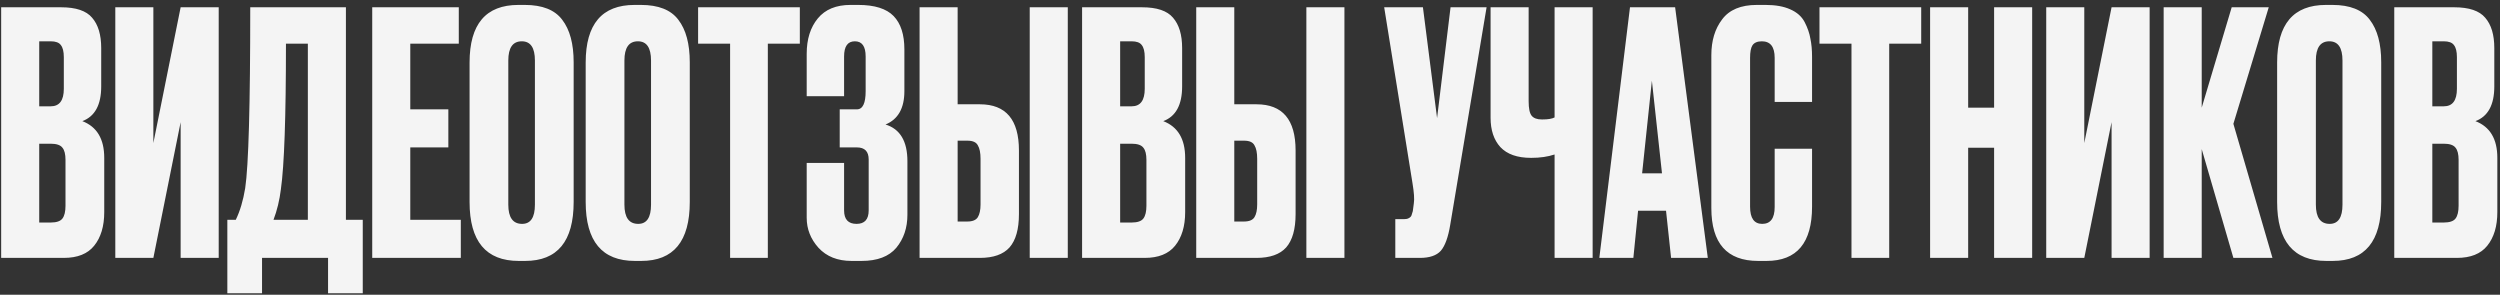 <?xml version="1.0" encoding="UTF-8"?> <svg xmlns="http://www.w3.org/2000/svg" width="475" height="56" viewBox="0 0 475 56" fill="none"><rect x="0" y="0" width="475" height="56" fill="#333333" stroke="none"/><path d="M0.222 49V1.384H11.614C14.43 1.384 16.393 2.045 17.502 3.368C18.654 4.691 19.23 6.611 19.23 9.128V16.424C19.23 19.923 18.035 22.12 15.646 23.016C18.419 24.083 19.806 26.408 19.806 29.992V40.296C19.806 42.984 19.166 45.117 17.886 46.696C16.649 48.232 14.729 49 12.126 49H0.222ZM9.63 27.304H7.454V42.28H9.63C10.739 42.28 11.486 42.024 11.87 41.512C12.254 41 12.446 40.189 12.446 39.08V30.376C12.446 29.309 12.254 28.541 11.87 28.072C11.486 27.56 10.739 27.304 9.63 27.304ZM9.63 7.848H7.454V20.2H9.63C11.294 20.2 12.126 19.091 12.126 16.872V10.856C12.126 9.789 11.934 9.021 11.55 8.552C11.209 8.083 10.569 7.848 9.63 7.848ZM34.322 49V23.208L29.139 49H21.907V1.384H29.139V27.176L34.322 1.384H41.554V49H34.322ZM62.331 55.72V49H49.787V55.72H43.195V41.768H44.795C45.606 40.104 46.203 38.099 46.587 35.752C47.227 31.485 47.547 20.029 47.547 1.384H65.723V41.768H68.923V55.72H62.331ZM53.371 35.944C53.115 38.035 52.646 39.976 51.963 41.768H58.491V8.296H54.331C54.331 22.205 54.011 31.421 53.371 35.944ZM70.722 1.384H87.17V8.296H77.954V20.776H85.186V28.008H77.954V41.768H87.554V49H70.722V1.384ZM108.994 11.816V38.376C108.994 45.843 105.922 49.576 99.778 49.576H98.561C92.332 49.576 89.218 45.843 89.218 38.376V11.88C89.218 4.584 92.311 0.936 98.498 0.936H99.713C103.042 0.936 105.41 1.875 106.818 3.752C108.268 5.629 108.994 8.317 108.994 11.816ZM101.634 38.888V11.496C101.634 9.064 100.802 7.848 99.138 7.848C97.431 7.848 96.578 9.064 96.578 11.496V38.888C96.578 41.32 97.452 42.536 99.201 42.536C100.823 42.536 101.634 41.32 101.634 38.888ZM131.056 11.816V38.376C131.056 45.843 127.984 49.576 121.84 49.576H120.624C114.395 49.576 111.28 45.843 111.28 38.376V11.88C111.28 4.584 114.373 0.936 120.56 0.936H121.776C125.104 0.936 127.472 1.875 128.88 3.752C130.331 5.629 131.056 8.317 131.056 11.816ZM123.696 38.888V11.496C123.696 9.064 122.864 7.848 121.2 7.848C119.493 7.848 118.64 9.064 118.64 11.496V38.888C118.64 41.32 119.515 42.536 121.264 42.536C122.885 42.536 123.696 41.32 123.696 38.888ZM132.639 1.384H151.967V8.296H145.887V49H138.719V8.296H132.639V1.384ZM160.377 10.728V18.28H153.273V10.216C153.273 7.443 153.977 5.203 155.385 3.496C156.793 1.789 158.862 0.936 161.593 0.936H163.065C166.179 0.936 168.419 1.64 169.785 3.048C171.15 4.456 171.833 6.568 171.833 9.384V17.32C171.833 20.563 170.638 22.675 168.249 23.656C171.022 24.509 172.409 26.835 172.409 30.632V40.808C172.409 43.283 171.705 45.373 170.297 47.08C168.889 48.744 166.691 49.576 163.705 49.576H161.785C159.139 49.576 157.049 48.744 155.513 47.08C154.019 45.416 153.273 43.517 153.273 41.384V30.952H160.377V39.976C160.377 41.683 161.166 42.536 162.745 42.536C164.281 42.536 165.049 41.683 165.049 39.976V30.312C165.049 28.776 164.302 28.008 162.809 28.008H159.545V20.776H162.809C163.918 20.776 164.473 19.624 164.473 17.32V10.728C164.473 8.808 163.79 7.848 162.425 7.848C161.059 7.848 160.377 8.808 160.377 10.728ZM181.951 19.816H186.175C191.124 19.816 193.599 22.739 193.599 28.584V40.68C193.599 43.539 193.002 45.651 191.807 47.016C190.612 48.339 188.735 49 186.175 49H174.719V1.384H181.951V19.816ZM181.951 42.088H183.807C184.788 42.088 185.45 41.811 185.791 41.256C186.132 40.701 186.303 39.891 186.303 38.824V30.184C186.303 29.032 186.132 28.179 185.791 27.624C185.492 27.027 184.831 26.728 183.807 26.728H181.951V42.088ZM202.879 1.384V49H195.647V1.384H202.879ZM205.597 49V1.384H216.989C219.805 1.384 221.768 2.045 222.877 3.368C224.029 4.691 224.605 6.611 224.605 9.128V16.424C224.605 19.923 223.41 22.12 221.021 23.016C223.794 24.083 225.181 26.408 225.181 29.992V40.296C225.181 42.984 224.541 45.117 223.261 46.696C222.024 48.232 220.104 49 217.501 49H205.597ZM215.005 27.304H212.829V42.28H215.005C216.114 42.28 216.861 42.024 217.245 41.512C217.629 41 217.821 40.189 217.821 39.08V30.376C217.821 29.309 217.629 28.541 217.245 28.072C216.861 27.56 216.114 27.304 215.005 27.304ZM215.005 7.848H212.829V20.2H215.005C216.669 20.2 217.501 19.091 217.501 16.872V10.856C217.501 9.789 217.309 9.021 216.925 8.552C216.584 8.083 215.944 7.848 215.005 7.848ZM234.514 19.816H238.738C243.687 19.816 246.162 22.739 246.162 28.584V40.68C246.162 43.539 245.564 45.651 244.37 47.016C243.175 48.339 241.298 49 238.738 49H227.282V1.384H234.514V19.816ZM234.514 42.088H236.37C237.351 42.088 238.012 41.811 238.354 41.256C238.695 40.701 238.866 39.891 238.866 38.824V30.184C238.866 29.032 238.695 28.179 238.354 27.624C238.055 27.027 237.394 26.728 236.37 26.728H234.514V42.088ZM255.442 1.384V49H248.21V1.384H255.442ZM282.452 1.384L275.54 42.728C275.156 45.075 274.558 46.717 273.748 47.656C272.937 48.552 271.614 49 269.78 49H265.108V41.64H266.772C267.156 41.64 267.454 41.576 267.668 41.448C267.924 41.32 268.094 41.149 268.18 40.936C268.265 40.723 268.35 40.445 268.436 40.104L268.628 38.632C268.756 37.864 268.67 36.584 268.372 34.792L262.995 1.384H270.356L273.044 22.44L275.604 1.384H282.452ZM295.37 49V29.352C294.09 29.779 292.618 29.992 290.954 29.992H290.89C288.287 29.992 286.346 29.309 285.066 27.944C283.829 26.579 283.21 24.723 283.21 22.376V1.384H290.442V19.24C290.442 20.605 290.634 21.523 291.018 21.992C291.402 22.461 292.042 22.696 292.938 22.696H293.066C294.133 22.696 294.901 22.568 295.37 22.312V1.384H302.602V49H295.37ZM317.506 49L316.546 40.04H311.234L310.338 49H303.873L309.698 1.384H318.274L324.482 49H317.506ZM313.858 15.336L312.002 32.936H315.778L313.858 15.336ZM337.187 39.336V28.264H344.291V39.272C344.291 46.141 341.411 49.576 335.651 49.576H334.051C328.12 49.576 325.155 46.227 325.155 39.528V10.472C325.155 7.741 325.838 5.48 327.203 3.688C328.568 1.853 330.766 0.936 333.795 0.936H335.459C337.336 0.936 338.894 1.213 340.131 1.768C341.411 2.323 342.328 3.133 342.883 4.2C343.438 5.267 343.8 6.312 343.971 7.336C344.184 8.317 344.291 9.491 344.291 10.856V19.368H337.187V10.984C337.187 8.893 336.376 7.848 334.755 7.848C333.902 7.848 333.304 8.104 332.963 8.616C332.664 9.085 332.515 9.875 332.515 10.984V39.272C332.515 41.448 333.283 42.536 334.819 42.536C336.398 42.536 337.187 41.469 337.187 39.336ZM345.701 1.384H365.029V8.296H358.949V49H351.781V8.296H345.701V1.384ZM373.951 28.072V49H366.719V1.384H373.951V20.456H378.879V1.384H386.111V49H378.879V28.072H373.951ZM401.198 49V23.208L396.014 49H388.782V1.384H396.014V27.176L401.198 1.384H408.43V49H401.198ZM424.342 49L418.326 28.328V49H411.094V1.384H418.326V20.456L424.022 1.384H431.062L424.342 23.528L431.766 49H424.342ZM452.431 11.816V38.376C452.431 45.843 449.359 49.576 443.215 49.576H441.999C435.77 49.576 432.655 45.843 432.655 38.376V11.88C432.655 4.584 435.748 0.936 441.935 0.936H443.151C446.479 0.936 448.847 1.875 450.255 3.752C451.706 5.629 452.431 8.317 452.431 11.816ZM445.071 38.888V11.496C445.071 9.064 444.239 7.848 442.575 7.848C440.868 7.848 440.015 9.064 440.015 11.496V38.888C440.015 41.32 440.89 42.536 442.639 42.536C444.26 42.536 445.071 41.32 445.071 38.888ZM454.91 49V1.384H466.302C469.118 1.384 471.08 2.045 472.19 3.368C473.342 4.691 473.918 6.611 473.918 9.128V16.424C473.918 19.923 472.723 22.12 470.333 23.016C473.107 24.083 474.494 26.408 474.494 29.992V40.296C474.494 42.984 473.854 45.117 472.574 46.696C471.336 48.232 469.416 49 466.814 49H454.91ZM464.318 27.304H462.142V42.28H464.318C465.427 42.28 466.174 42.024 466.558 41.512C466.942 41 467.134 40.189 467.134 39.08V30.376C467.134 29.309 466.942 28.541 466.558 28.072C466.174 27.56 465.427 27.304 464.318 27.304ZM464.318 7.848H462.142V20.2H464.318C465.982 20.2 466.814 19.091 466.814 16.872V10.856C466.814 9.789 466.622 9.021 466.238 8.552C465.896 8.083 465.256 7.848 464.318 7.848Z" fill="#F4F4F4"></path></svg> 